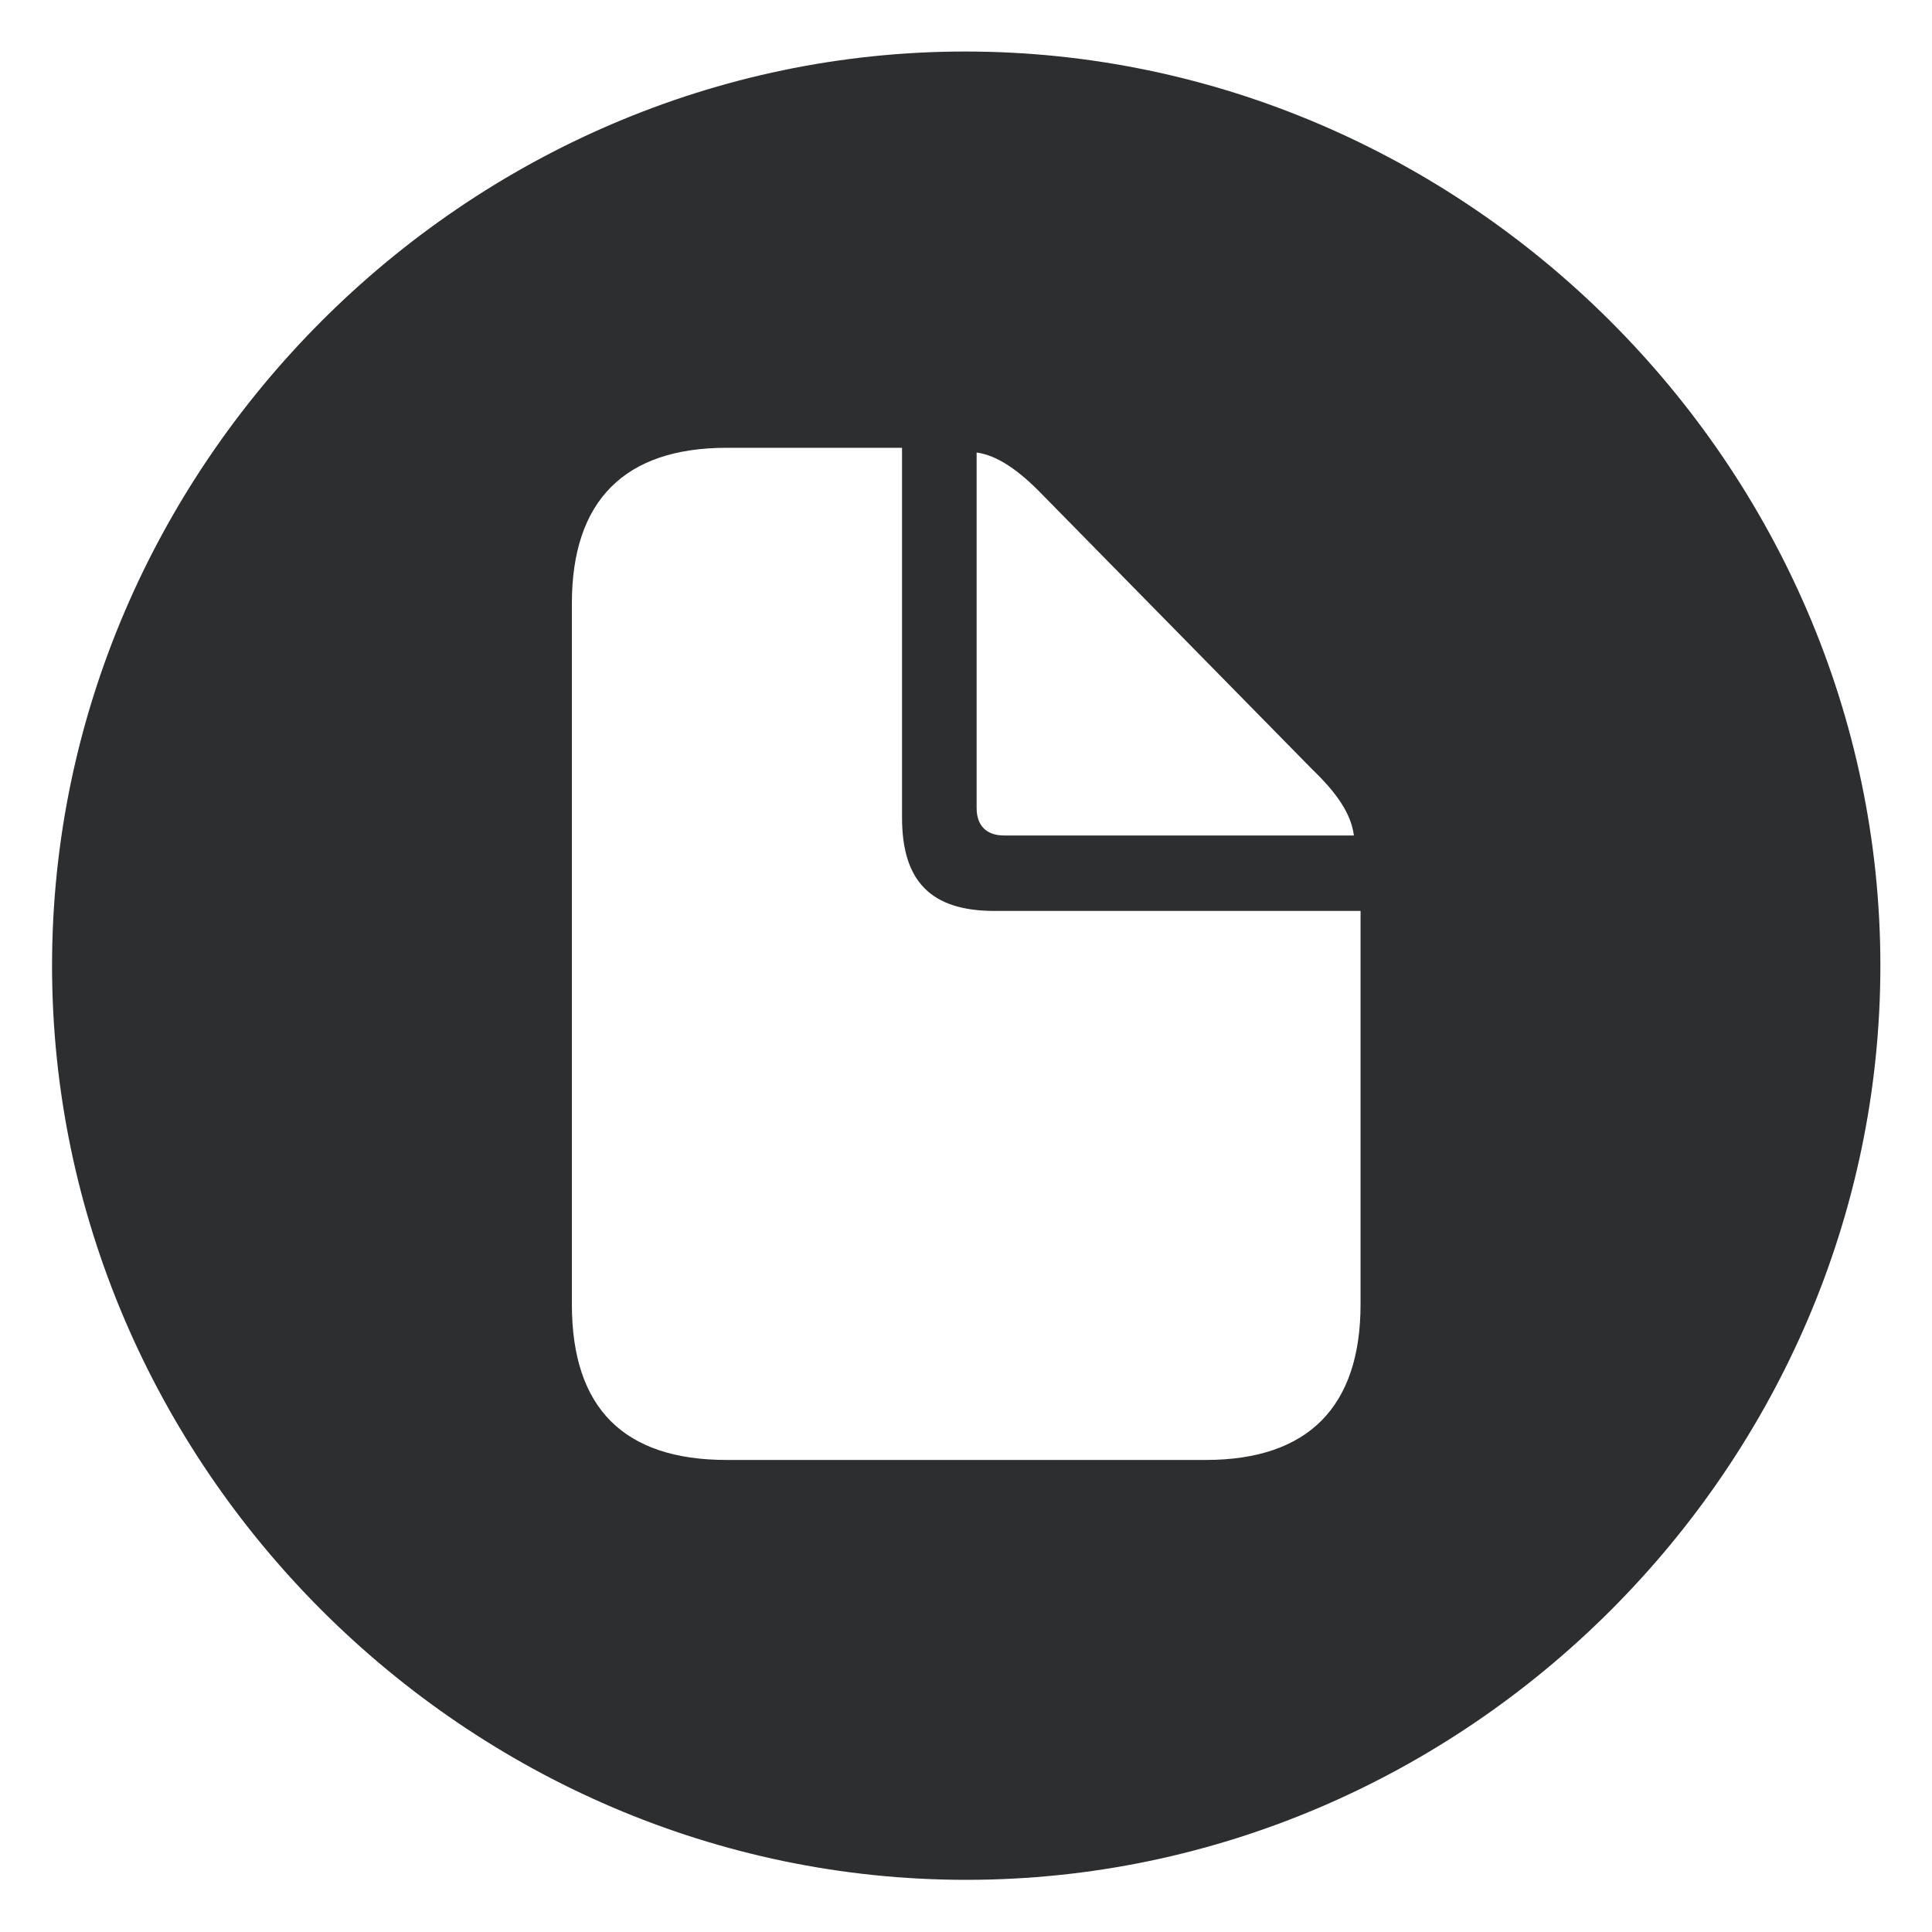 <svg width="18" height="18" viewBox="0 0 18 18" fill="none" xmlns="http://www.w3.org/2000/svg">
<path d="M9.002 17.514C13.66 17.514 17.519 13.655 17.519 8.997C17.519 4.339 13.651 0.48 8.993 0.48C4.344 0.48 0.485 4.339 0.485 8.997C0.485 13.655 4.344 17.514 9.002 17.514ZM6.77 13.602C5.812 13.602 5.328 13.119 5.328 12.152V5.622C5.328 4.664 5.82 4.172 6.77 4.172H8.404V7.617C8.404 8.215 8.677 8.487 9.266 8.487H12.676V12.152C12.676 13.102 12.192 13.602 11.234 13.602H6.77ZM9.354 7.784C9.195 7.784 9.099 7.696 9.099 7.529V4.216C9.292 4.242 9.494 4.383 9.714 4.611L12.227 7.169C12.456 7.389 12.588 7.582 12.614 7.784H9.354Z" fill="#2D2E30"/>
</svg>
